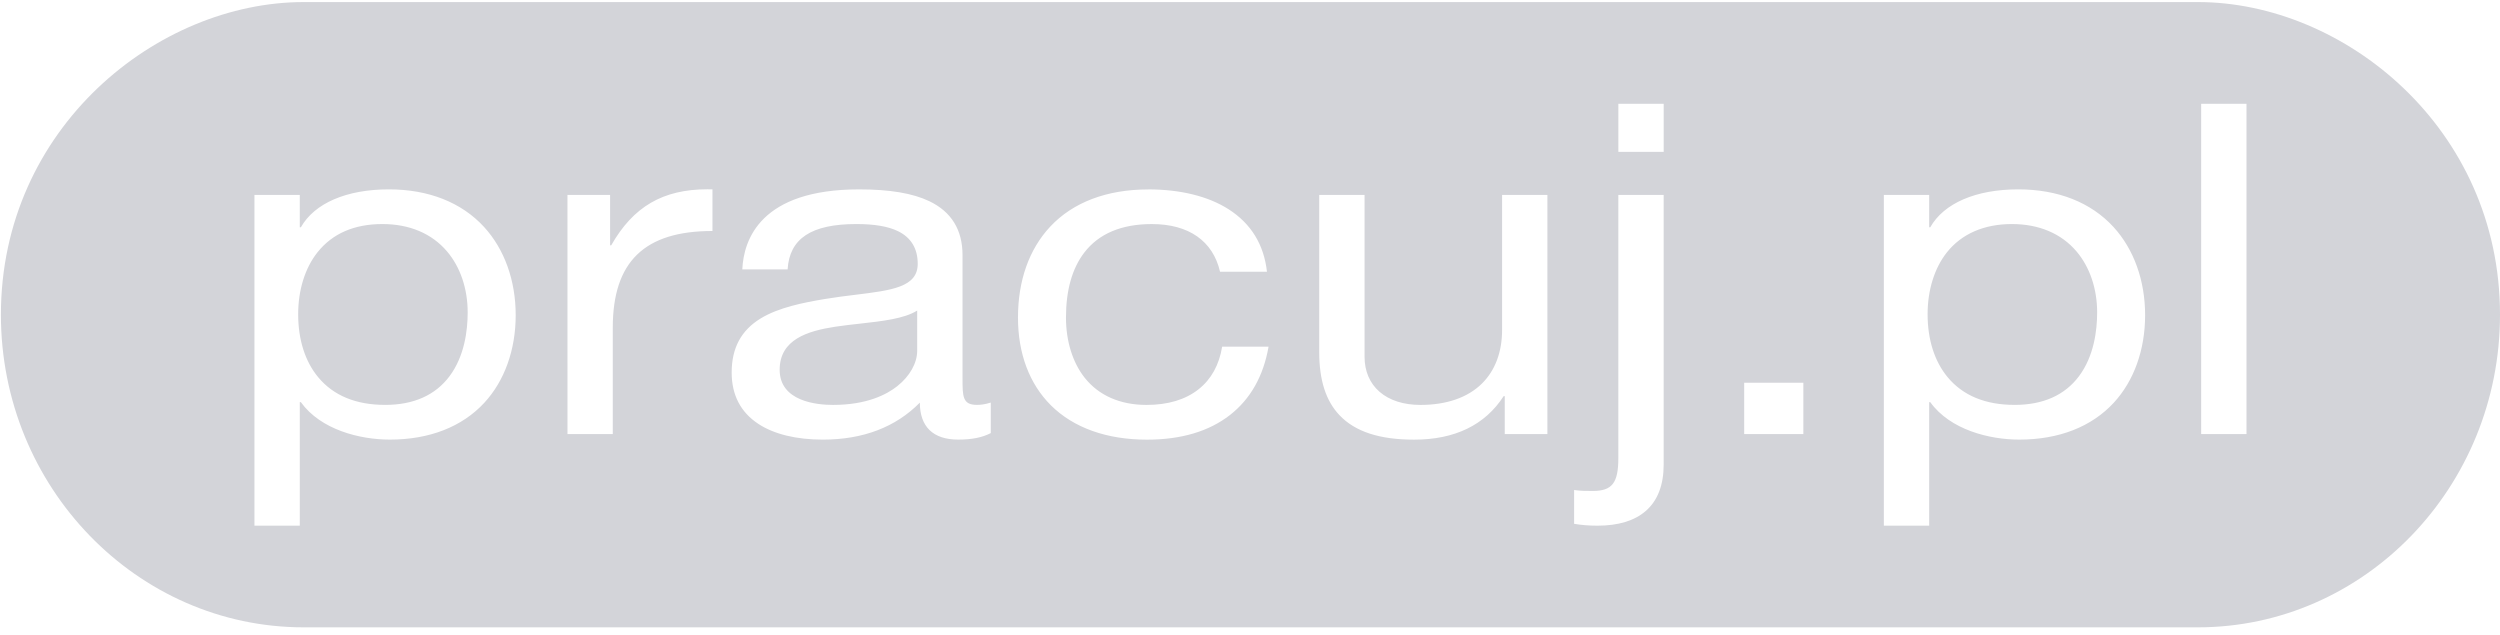 <?xml version="1.0" encoding="UTF-8"?>
<svg id="SVGDoc" width="126" height="32" xmlns="http://www.w3.org/2000/svg" version="1.1" xmlns:xlink="http://www.w3.org/1999/xlink" xmlns:avocode="https://avocode.com/" viewBox="0 0 126 32"><defs></defs><desc>Generated with Avocode.</desc><g><g><title>pobrane</title><g><title>Subtraction 3</title><path d="M19.407,20.407c1.439,0 2.533,-0.487 3.251,-1.448c0.754,-1.009 0.913,-2.305 0.913,-3.215c0,-1.192 -0.369,-2.283 -1.041,-3.074c-0.766,-0.901 -1.892,-1.378 -3.257,-1.378c-1.419,0 -2.52,0.479 -3.272,1.425c-0.628,0.791 -0.973,1.899 -0.973,3.121c0,1.281 0.349,2.38 1.01,3.175c0.767,0.924 1.901,1.393 3.369,1.393zM45.232,19.454c0.623,-0.495 0.994,-1.158 0.994,-1.774v-2.028c-0.651,0.41 -1.74,0.532 -2.893,0.661c-0.389,0.043 -0.831,0.092 -1.244,0.155c-1.382,0.214 -2.794,0.639 -2.794,2.169c0,1.598 1.879,1.771 2.687,1.771c1.698,0 2.705,-0.518 3.252,-0.953zM101.532,20.407c1.438,0 2.532,-0.487 3.25,-1.448c0.755,-1.009 0.914,-2.305 0.914,-3.215c0,-1.192 -0.37,-2.283 -1.041,-3.074c-0.766,-0.901 -1.892,-1.378 -3.257,-1.378c-1.4,0 -2.531,0.493 -3.273,1.425c-0.628,0.791 -0.974,1.899 -0.974,3.121c0,1.281 0.35,2.379 1.012,3.175c0.768,0.924 1.902,1.393 3.37,1.393zM83.85,5.231v2.424h-2.285v-2.424zM28.6,9.823h2.149v2.543h0.055c1.111,-1.954 2.608,-2.826 4.852,-2.826c0.094,0 0.176,0.002 0.252,0.004v2.098c-3.428,0 -5.024,1.548 -5.024,4.872v5.362h-2.283zM90.889,19.289v2.587h-2.982v-2.587zM113.223,5.231v16.645h-2.285v-16.645zM57.864,9.545c1.626,0 3.028,0.345 4.053,0.999c1.133,0.722 1.785,1.782 1.938,3.151h-2.365c-0.357,-1.549 -1.577,-2.402 -3.438,-2.402c-1.527,0 -2.672,0.483 -3.404,1.437c-0.613,0.799 -0.923,1.9 -0.923,3.273c0,1.188 0.334,2.265 0.941,3.033c0.71,0.897 1.788,1.372 3.117,1.372c1.08,0 1.962,-0.265 2.622,-0.786c0.641,-0.506 1.042,-1.23 1.191,-2.15h2.339c-0.257,1.48 -0.911,2.638 -1.945,3.445c-1.056,0.824 -2.463,1.242 -4.181,1.242c-2.03,0 -3.705,-0.599 -4.843,-1.731c-1.086,-1.081 -1.66,-2.61 -1.66,-4.423c0,-1.863 0.562,-3.449 1.626,-4.584c1.147,-1.225 2.852,-1.873 4.932,-1.873zM46.359,20.293c-1.218,1.237 -2.863,1.864 -4.889,1.864c-1.333,0 -2.455,-0.273 -3.244,-0.79c-0.896,-0.586 -1.35,-1.459 -1.35,-2.592c0,-1.235 0.479,-2.127 1.464,-2.727c0.912,-0.555 2.15,-0.796 3.238,-0.979c0.539,-0.09 1.052,-0.153 1.55,-0.214c1.814,-0.223 3.125,-0.384 3.125,-1.557c0,-0.774 -0.337,-1.329 -1.001,-1.65c-0.496,-0.239 -1.179,-0.356 -2.09,-0.356c-2.27,0 -3.372,0.726 -3.466,2.285h-2.284c0.068,-1.506 0.923,-4.032 5.886,-4.032c1.546,0 2.705,0.195 3.543,0.597c1.108,0.531 1.67,1.444 1.67,2.713v6.2c0,0.928 0,1.351 0.724,1.351c0.155,0 0.375,-0.013 0.7,-0.116v1.538c-0.43,0.223 -0.951,0.328 -1.64,0.328c-1.265,0 -1.934,-0.645 -1.935,-1.864v-0.002zM66.49,9.823h2.284v8.16c0,0.724 0.261,1.334 0.755,1.763c0.498,0.433 1.213,0.662 2.065,0.662c1.312,0 2.381,-0.372 3.094,-1.075c0.666,-0.657 1.017,-1.591 1.017,-2.701v-6.808h2.284l-0.001,12.053h-2.149v-1.911h-0.055c-0.94,1.454 -2.458,2.192 -4.514,2.192c-1.743,0 -2.973,-0.403 -3.76,-1.233c-0.687,-0.724 -1.021,-1.762 -1.021,-3.174v-7.927zM12.824,9.823h2.285v1.632h0.055c0.687,-1.215 2.303,-1.911 4.432,-1.911c2.003,0 3.663,0.655 4.8,1.894c1.029,1.121 1.595,2.7 1.595,4.447c0,1.742 -0.561,3.309 -1.579,4.412c-1.123,1.216 -2.77,1.859 -4.763,1.859c-1.513,0 -3.486,-0.496 -4.486,-1.888h-0.054v6.224h-2.285v-16.669zM94.947,9.823h2.284v1.632h0.054c0.687,-1.215 2.303,-1.911 4.433,-1.911c2.003,0 3.663,0.655 4.8,1.894c1.029,1.121 1.596,2.7 1.596,4.447c0,1.742 -0.561,3.309 -1.579,4.412c-1.123,1.216 -2.77,1.859 -4.763,1.859c-1.513,0 -3.486,-0.496 -4.487,-1.888h-0.054v6.224h-2.285v-16.669zM79.335,24.697v0c0,0 -0,0 -0,0zM79.335,24.697c0.323,0.047 0.623,0.047 0.941,0.047c0.975,0 1.288,-0.402 1.288,-1.655v-13.265h2.285v13.593c0,1.033 -0.306,1.821 -0.91,2.342c-0.565,0.487 -1.38,0.735 -2.421,0.735c-0.433,0 -0.82,-0.031 -1.183,-0.094zM126,15.862c0,-9.426 -7.876,-15.758 -15.232,-15.758h-95.456c-7.373,0 -15.266,6.332 -15.266,15.758c0,8.688 6.848,15.756 15.266,15.756h95.456c8.399,0 15.232,-7.068 15.232,-15.756z" fill="#d3d4d9" fill-opacity="1"></path></g></g></g></svg>